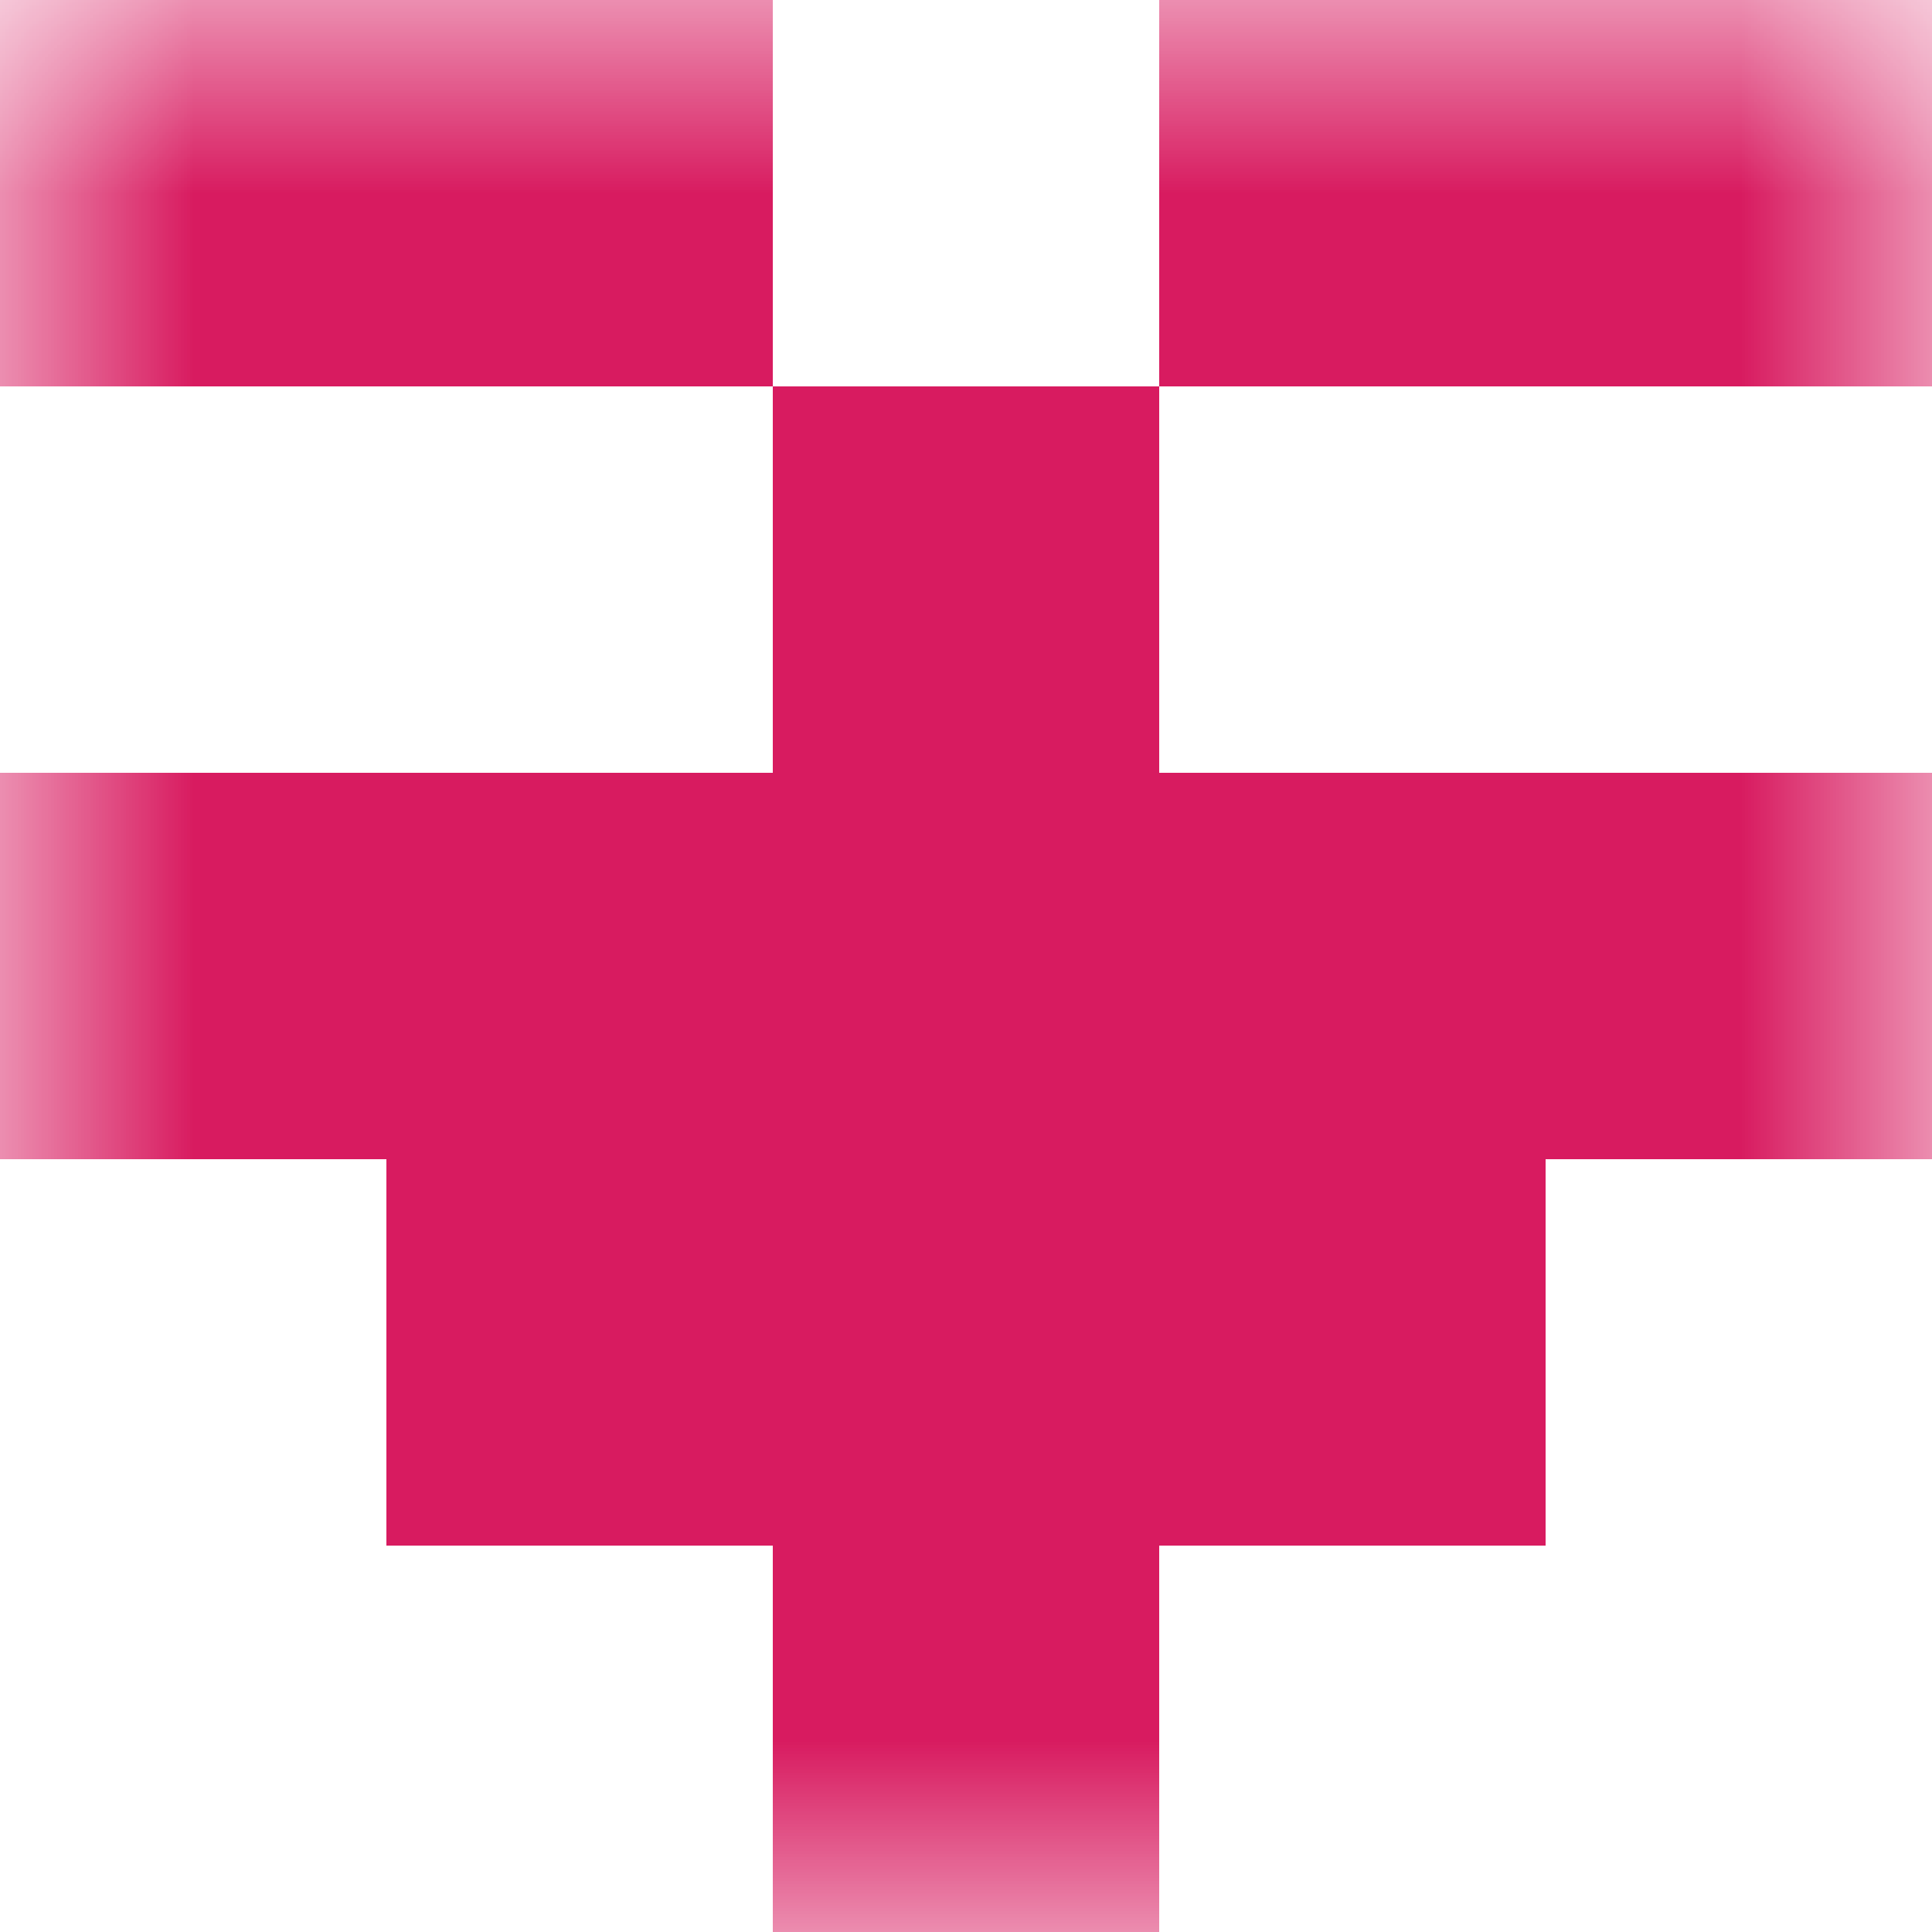 <svg xmlns="http://www.w3.org/2000/svg" viewBox="0 0 5 5" fill="none" shape-rendering="crispEdges"><mask id="viewboxMask"><rect width="5" height="5" rx="0" ry="0" x="0" y="0" fill="#fff" /></mask><g mask="url(#viewboxMask)"><path d="M2 0H0v1h2V0ZM5 0H3v1h2V0Z" fill="#d81b60"/><path fill="#d81b60" d="M2 1h1v1H2z"/><path fill="#d81b60" d="M0 2h5v1H0z"/><path fill="#d81b60" d="M1 3h3v1H1z"/><path fill="#d81b60" d="M2 4h1v1H2z"/></g></svg>